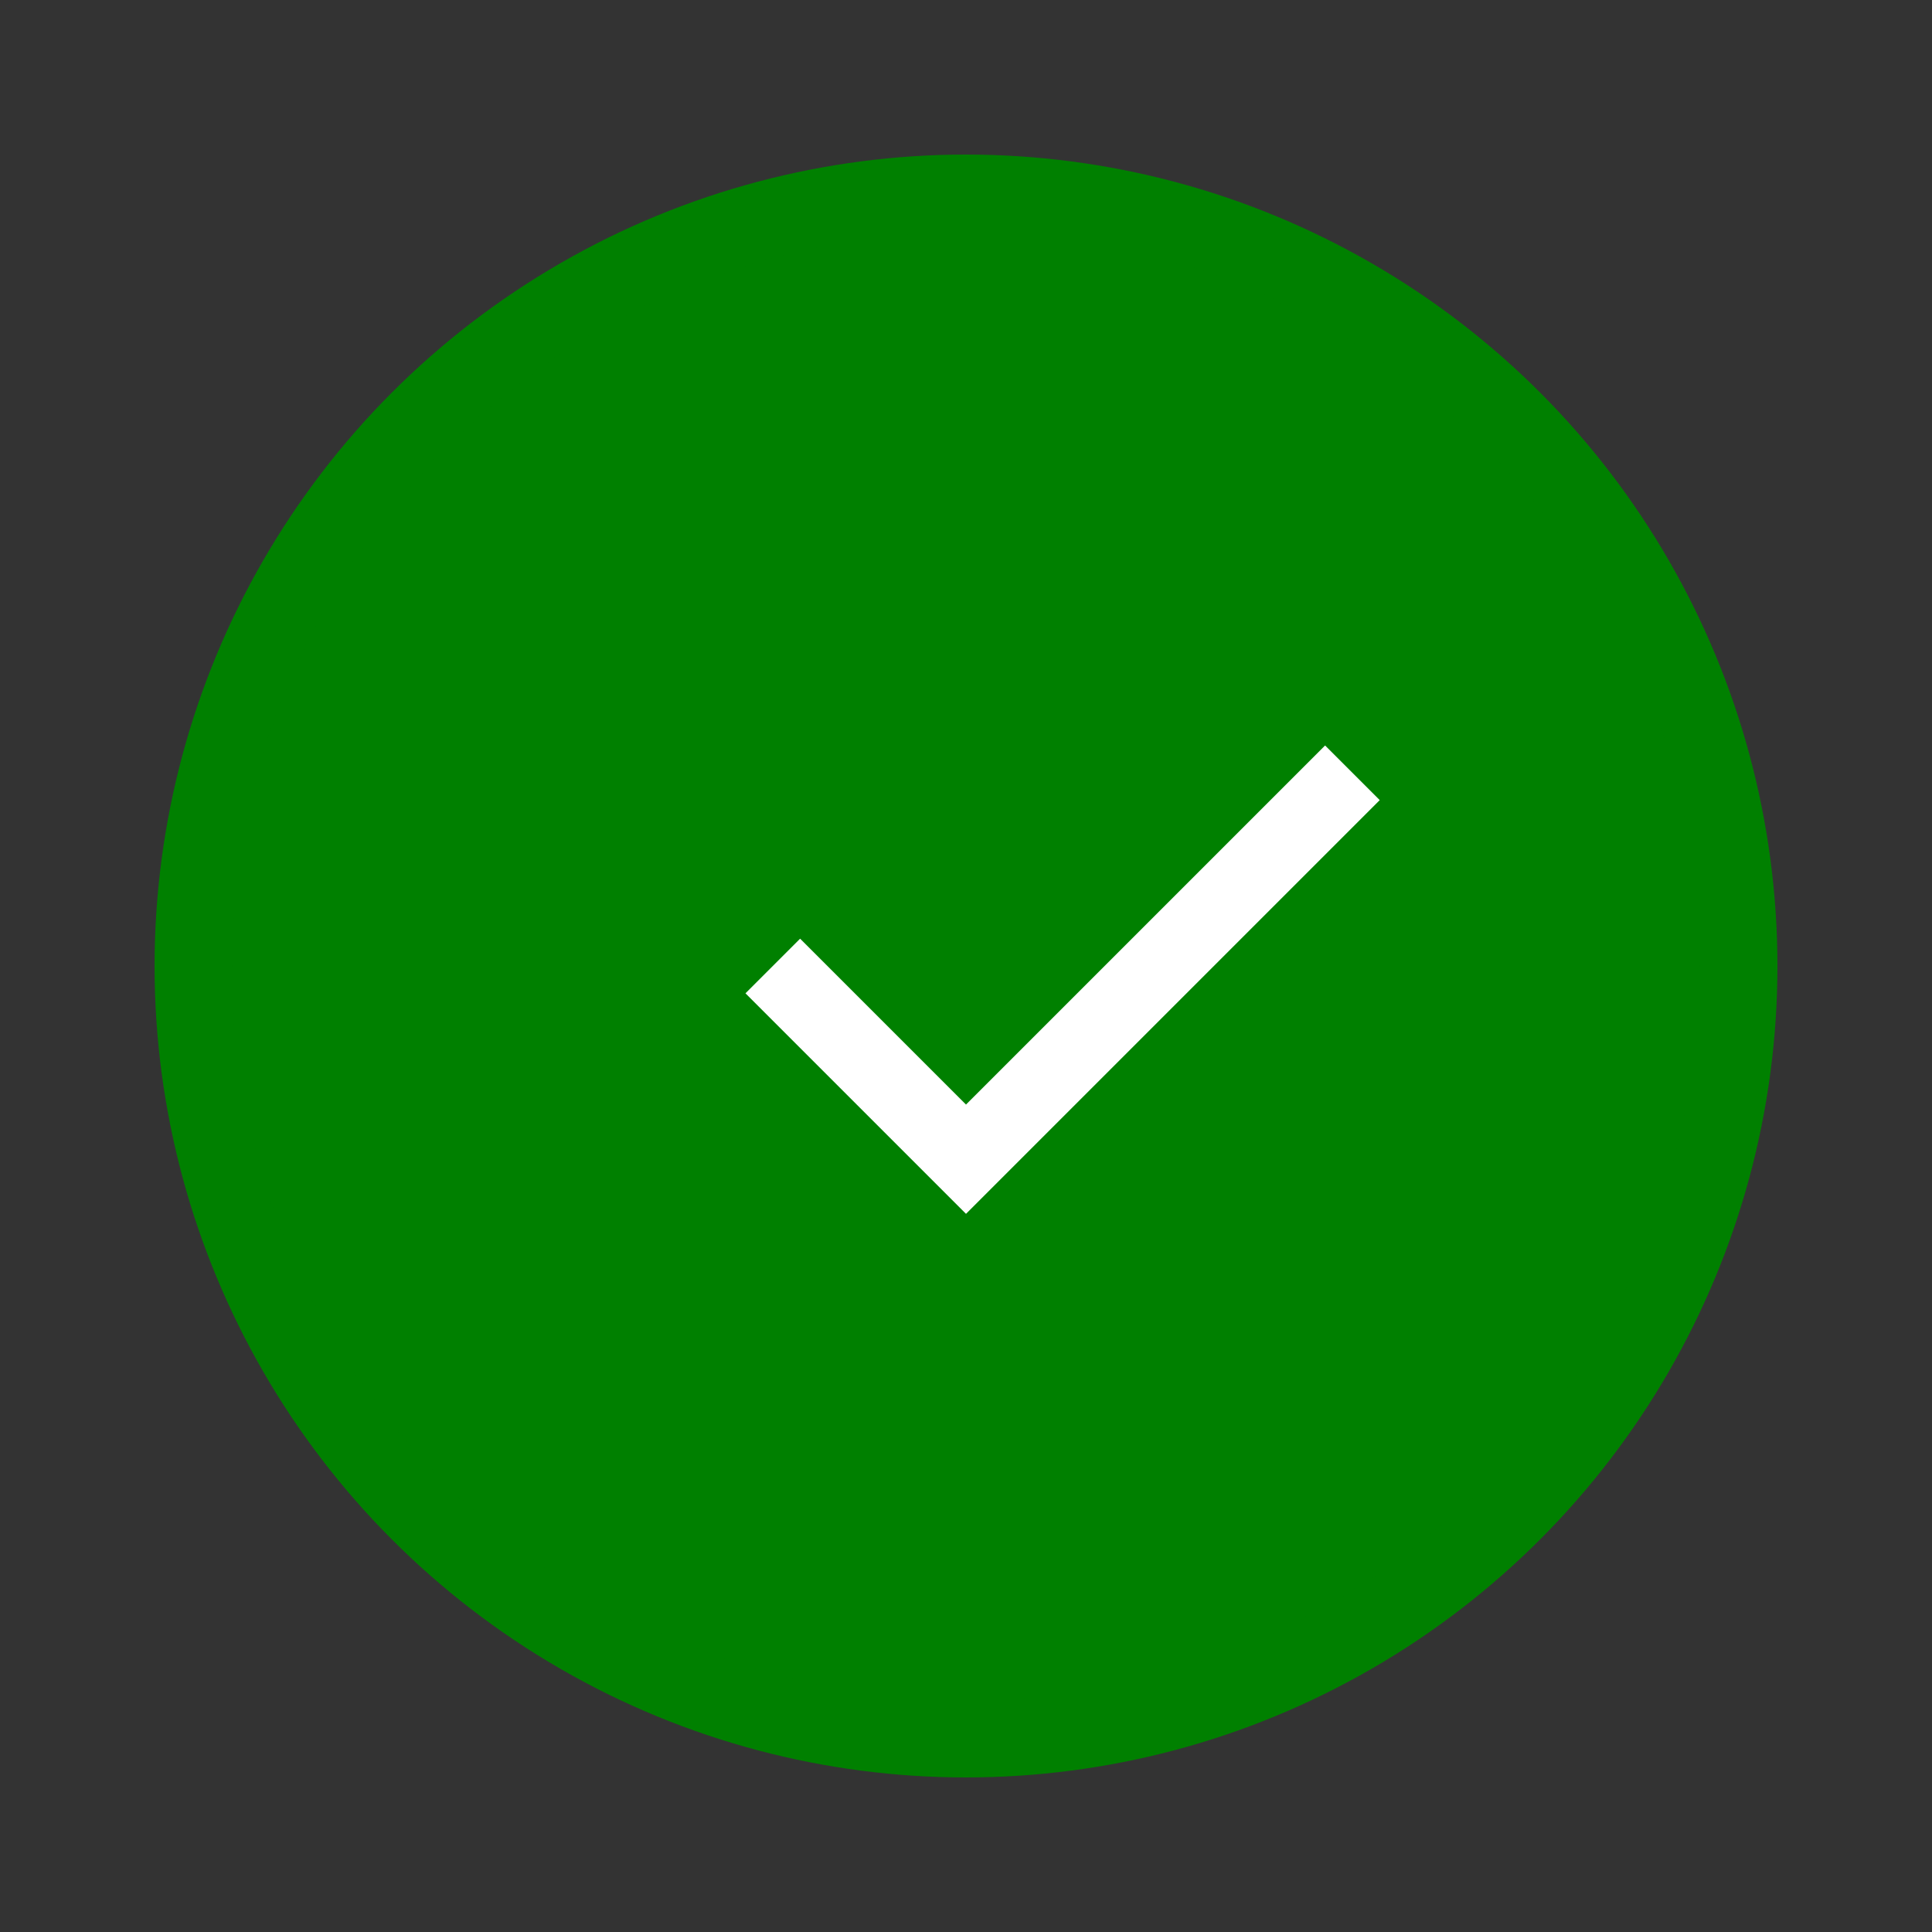 <svg width="100" height="100" xmlns="http://www.w3.org/2000/svg">
  <rect width="100%" height="100%" fill="#333333" stroke="none"/>
  <circle cx="50" cy="50" r="40" stroke="green" stroke-width="4" fill="green" />
  <path stroke="white" stroke-width="4" d="M40 50 l10 10 20 -20" fill="none" />
</svg>